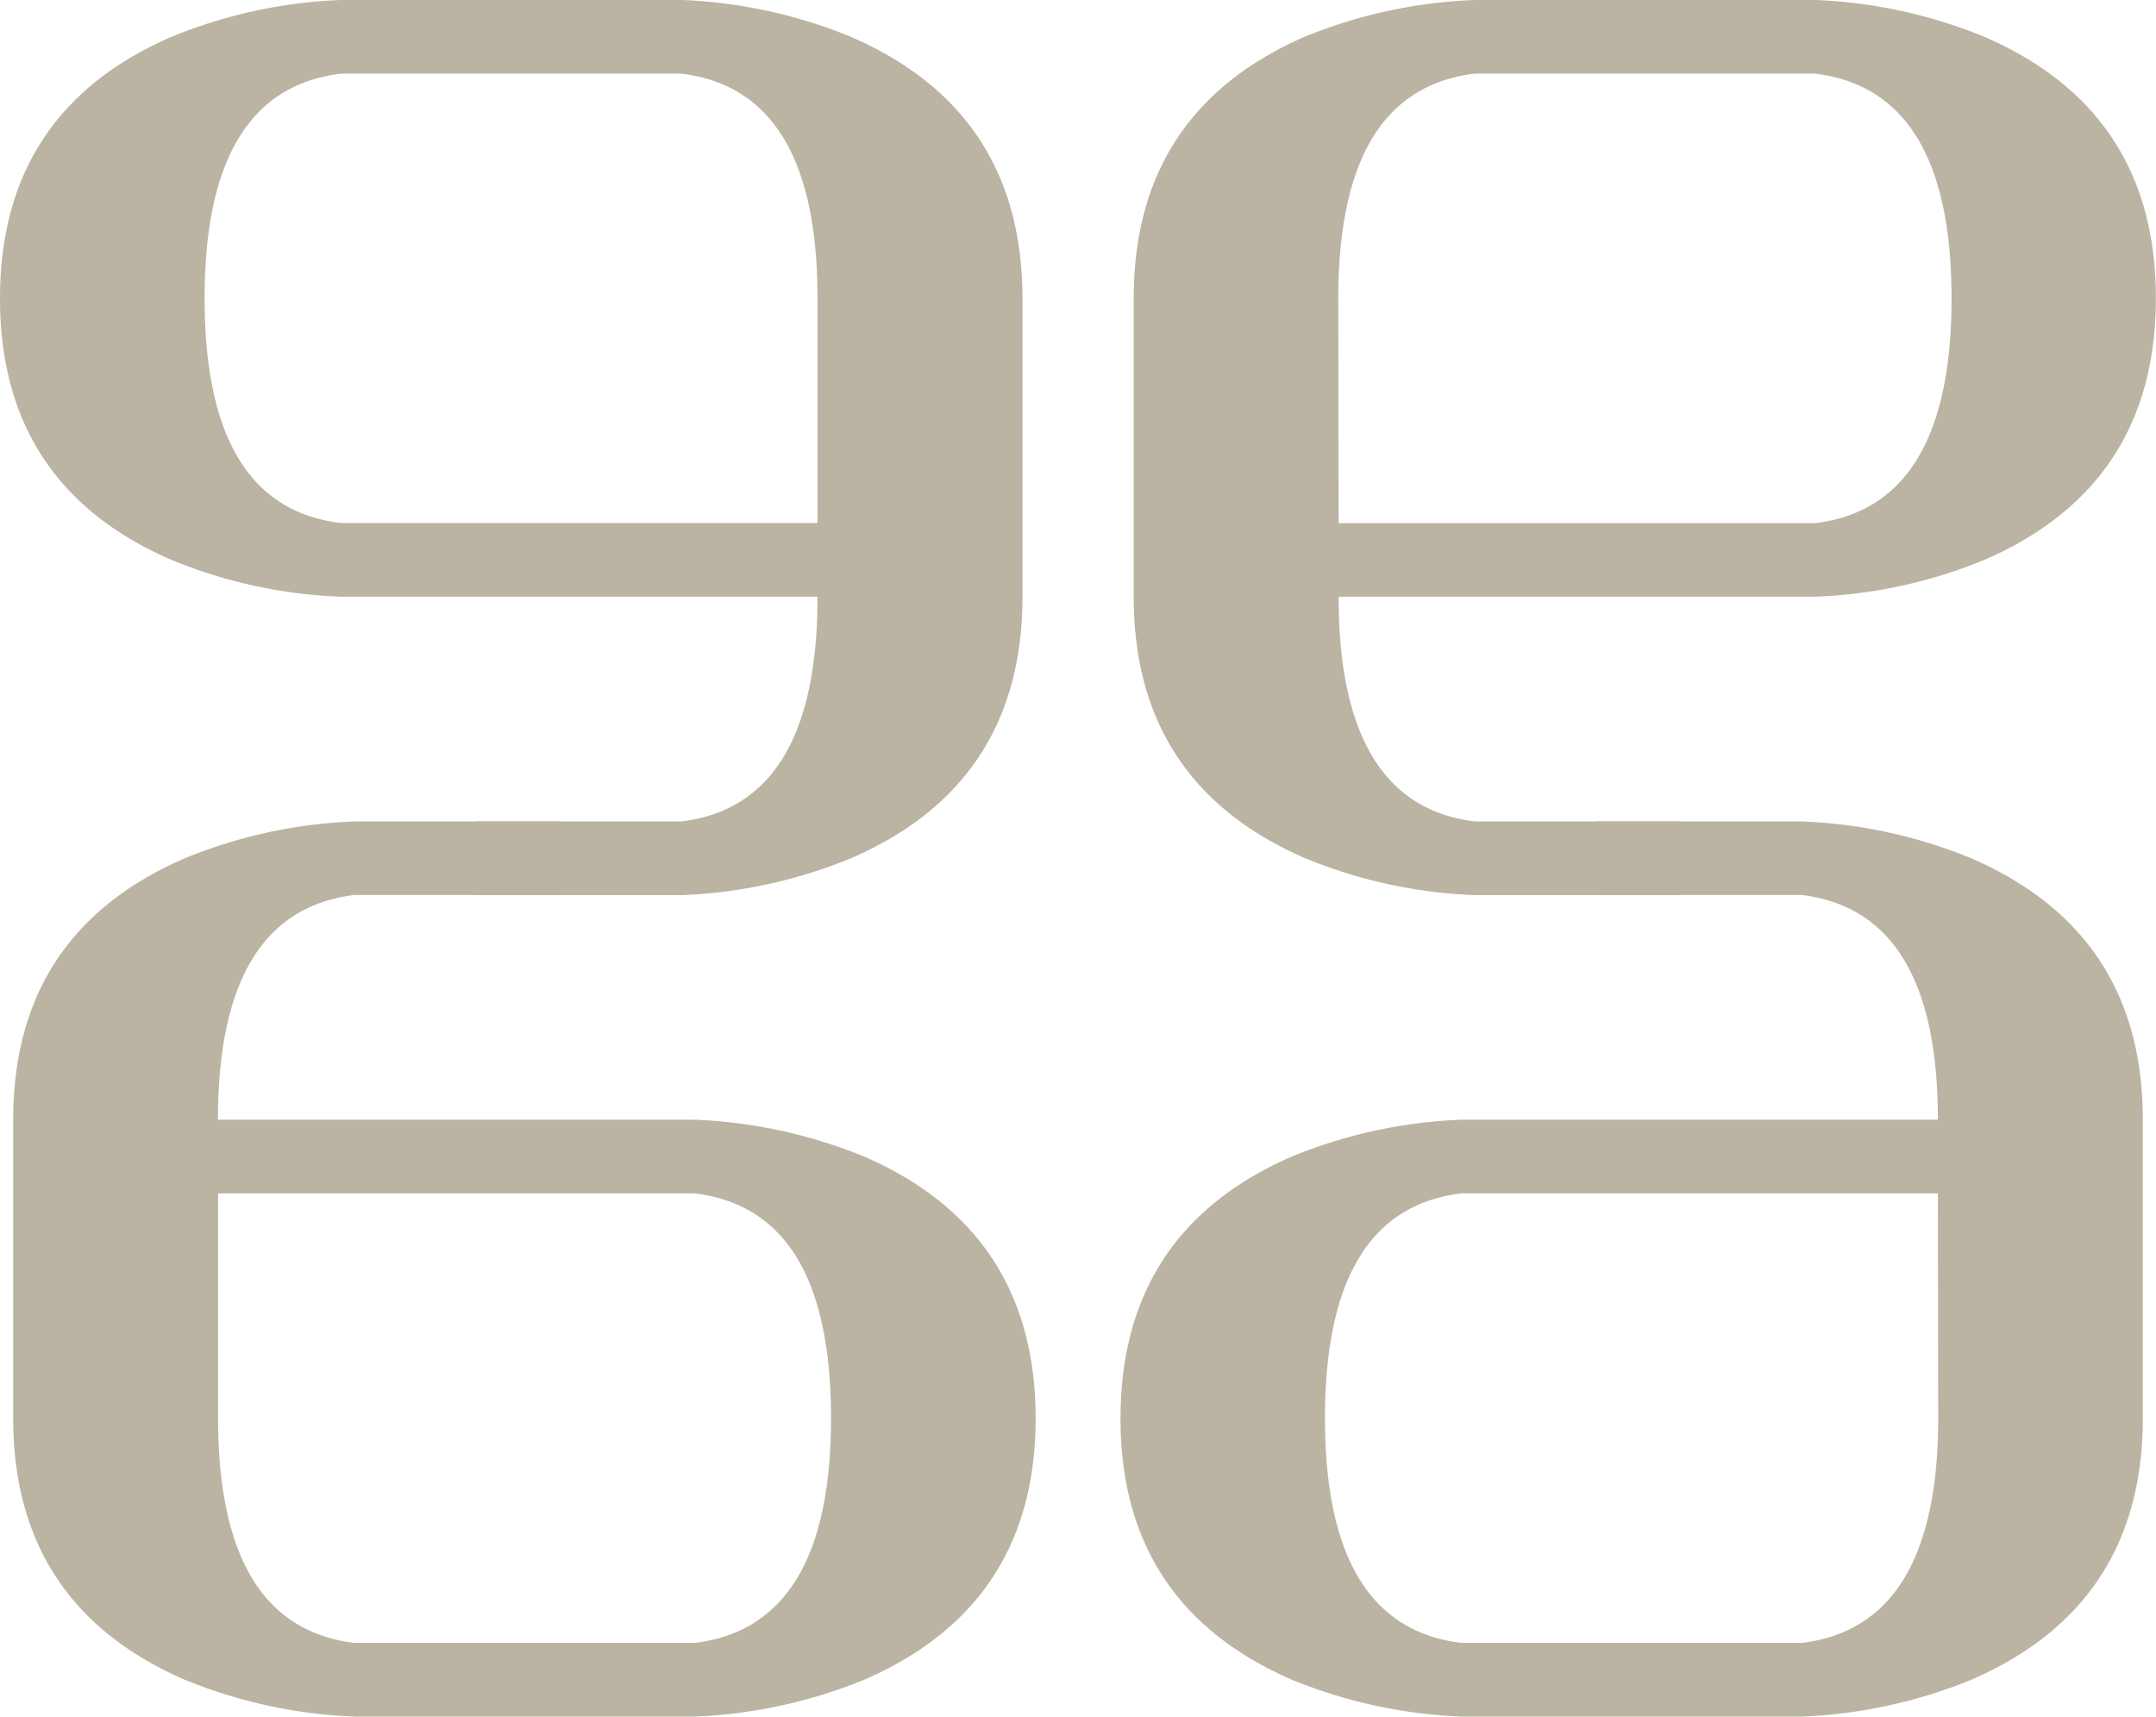 <svg xmlns="http://www.w3.org/2000/svg" viewBox="0 0 142.25 113.26"><defs><style>.cls-1{fill:#bbb4a3;}</style></defs><g id="Layer_2" data-name="Layer 2"><g id="Layer_1-2" data-name="Layer 1"><path class="cls-1" d="M31.46,54.2H44.94q9-1.08,9-14.83H22.47a32.43,32.43,0,0,1-11.23-2.46Q0,32,0,19.69T11.24,2.46A32.77,32.77,0,0,1,22.48,0H45A32.66,32.66,0,0,1,56.21,2.46Q67.46,7.38,67.46,19.69V39.37q0,12.32-11.25,17.23A32.65,32.65,0,0,1,45,59.06H31.46ZM53.94,19.69q0-13.76-9-14.83H22.5q-9,1.08-9,14.83t9,14.82H53.94Z"/><path class="cls-1" d="M36.87,59.05H23.38q-9,1.1-9,14.83H45.86a32.89,32.89,0,0,1,11.23,2.46q11.23,4.93,11.24,17.23T57.09,110.8a33,33,0,0,1-11.24,2.46H23.36a32.9,32.9,0,0,1-11.24-2.46Q.87,105.87.87,93.57V73.88q0-12.3,11.25-17.22A32.65,32.65,0,0,1,23.37,54.2h13.5ZM14.39,93.57q0,13.74,9,14.83H45.83q9-1.09,9-14.83t-9-14.83H14.39Z"/><path class="cls-1" d="M110.8,59.06H97.3A32.55,32.55,0,0,1,86.05,56.6Q74.8,51.68,74.8,39.37V19.69Q74.8,7.39,86,2.46A32.78,32.78,0,0,1,97.29,0h22.48A32.66,32.66,0,0,1,131,2.46q11.25,4.92,11.24,17.23T131,36.91a32.49,32.49,0,0,1-11.24,2.46H88.32q0,13.74,9,14.83H110.8ZM88.32,34.52h31.44q9-1.1,9-14.83t-9-14.83H97.3q-9,1.08-9,14.83Z"/><path class="cls-1" d="M105.38,54.2h13.5a32.55,32.55,0,0,1,11.25,2.46q11.25,4.92,11.25,17.22V93.57q0,12.3-11.24,17.23a33,33,0,0,1-11.25,2.46H96.41a32.9,32.9,0,0,1-11.24-2.46q-11.25-4.93-11.24-17.23T85.16,76.34A32.72,32.72,0,0,1,96.4,73.88h31.46q0-13.74-9-14.83H105.38Zm22.48,24.54H96.42q-9,1.08-9,14.83t9,14.83h22.46q9-1.09,9-14.83Z"/></g></g></svg>